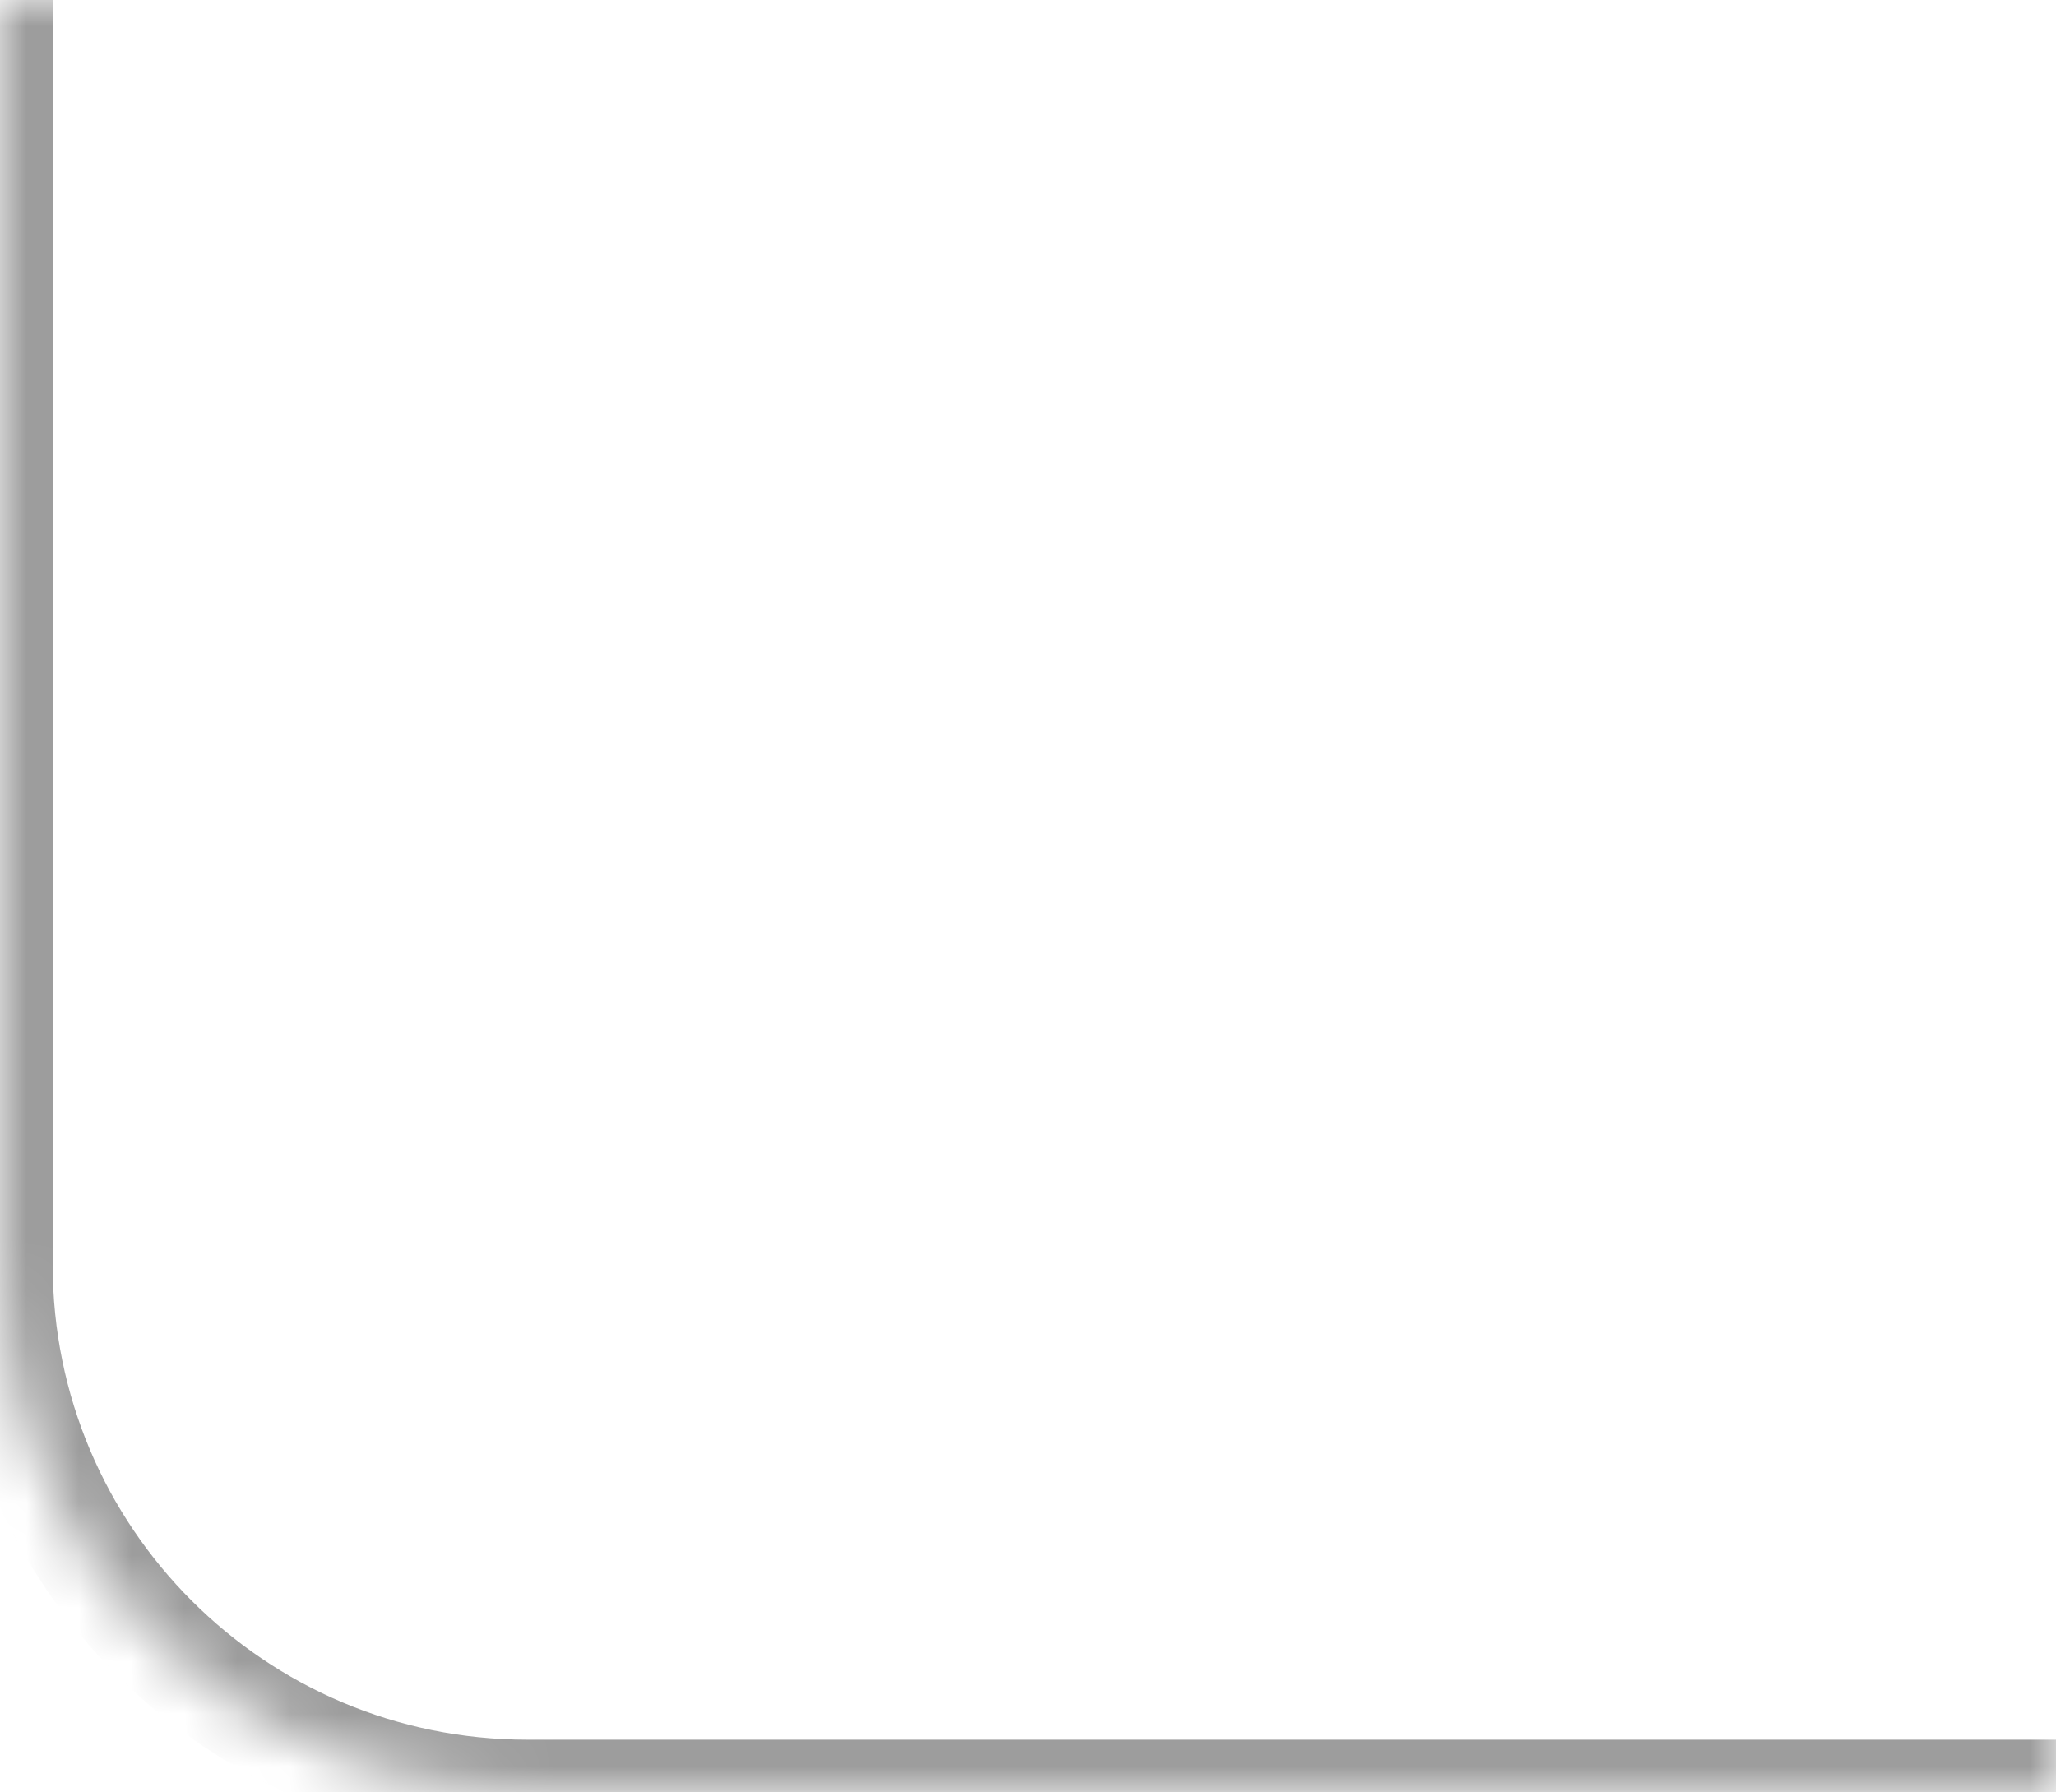 <svg xmlns="http://www.w3.org/2000/svg" width="39" height="34" viewBox="0 0 39 34" fill="none"><mask id="path-1-inside-1_3519_757" fill="white"><path d="M0 0H39V34H10C4.477 34 0 29.523 0 24V0Z"></path></mask><path d="M0 0H39H0ZM39 35H10C3.925 35 -1 30.075 -1 24H1C1 28.971 5.029 33 10 33H39V35ZM10 35C3.925 35 -1 30.075 -1 24V0H1V24C1 28.971 5.029 33 10 33V35ZM39 0V34V0Z" fill="#9D9D9D" mask="url(#path-1-inside-1_3519_757)"></path></svg>